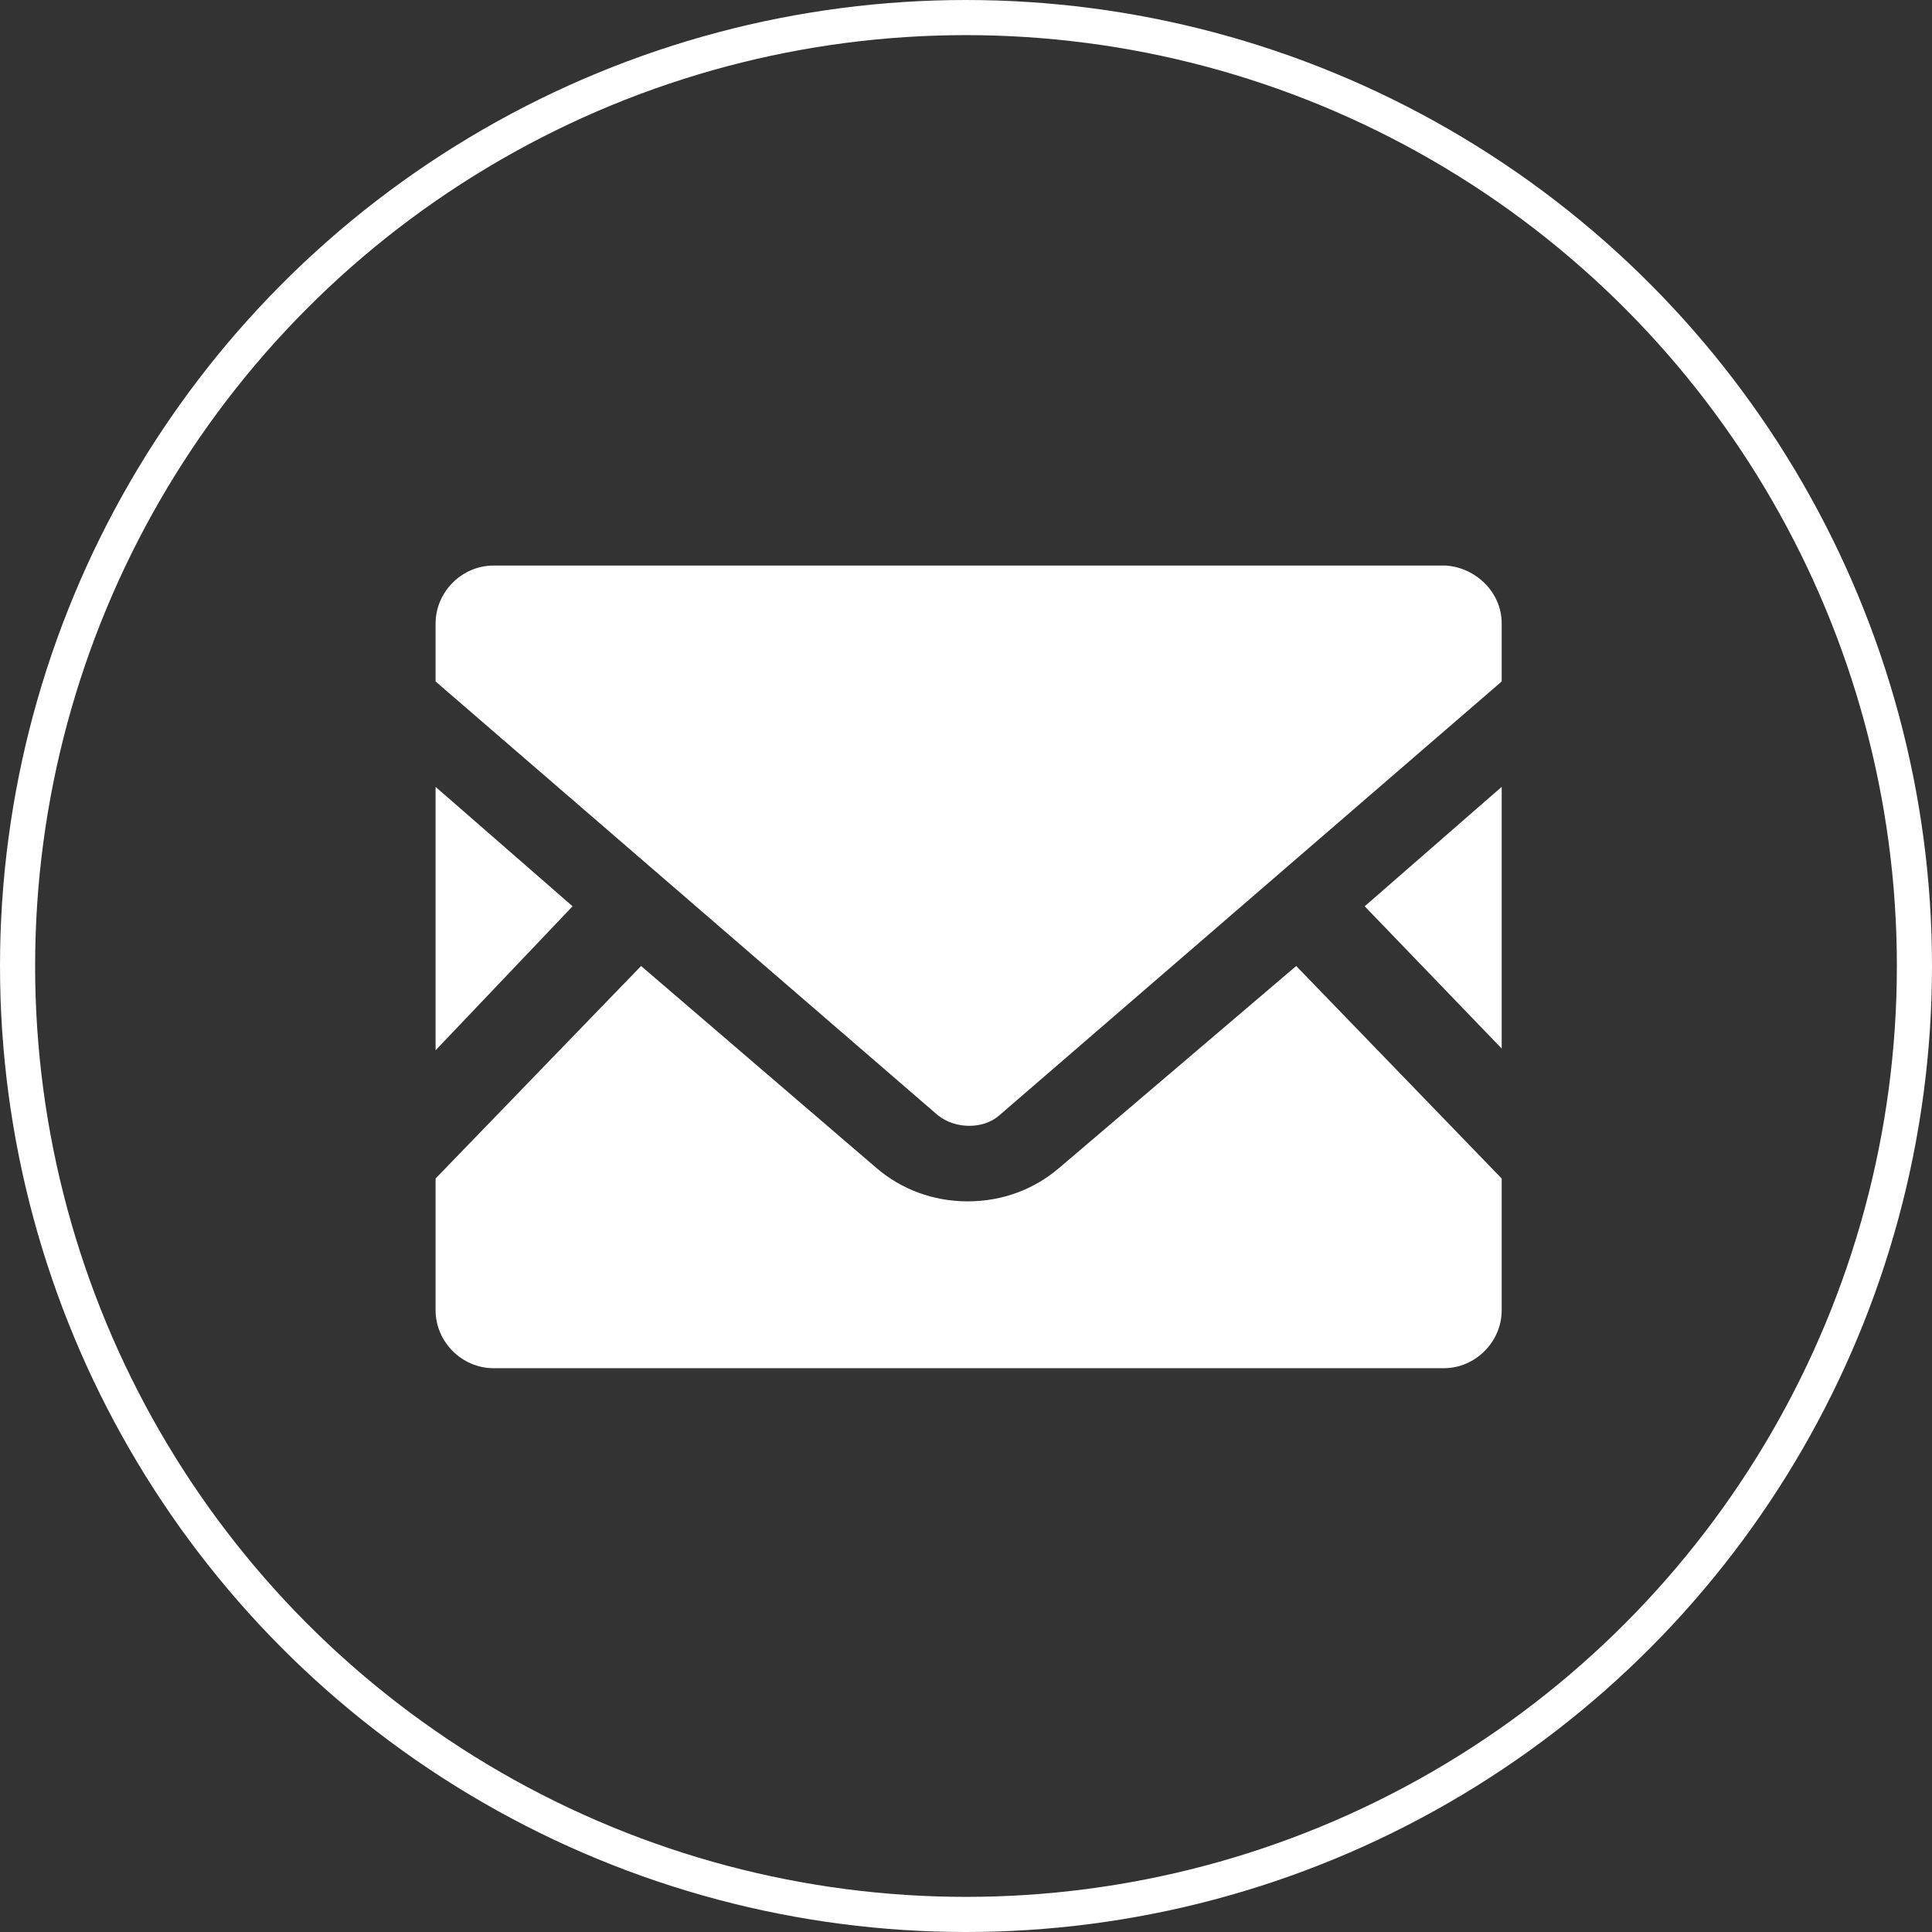 <?xml version="1.0" encoding="utf-8"?>
<!-- Generator: Adobe Illustrator 25.1.0, SVG Export Plug-In . SVG Version: 6.00 Build 0)  -->
<svg version="1.1" id="レイヤー_1" xmlns="http://www.w3.org/2000/svg" xmlns:xlink="http://www.w3.org/1999/xlink" x="0px"
	 y="0px" width="110px" height="110px" viewBox="0 0 110 110" style="enable-background:new 0 0 110 110;" xml:space="preserve">
<rect x="0" y="0" width="110" height="110" fill="#333333" stroke="none"/>
<style type="text/css">
	.st0{fill:none;stroke:#FFFFFF;stroke-width:2;stroke-linecap:round;stroke-linejoin:round;stroke-miterlimit:10;}
	.st1{fill:#FFFFFF;}
</style>
<circle class="st0" cx="55" cy="55" r="54"/>
<g>
	<polygon class="st1" points="85.5,59.7 77.7,51.6 85.5,44.8 	"/>
	<polygon class="st1" points="32.6,51.6 24.8,59.8 24.8,44.8 	"/>
	<path class="st1" d="M85.5,67.1v7.5c0,1.8-1.5,3.3-3.3,3.3H28.1c-1.8,0-3.3-1.5-3.3-3.3v-7.5L36.5,55l13.4,11.5
		c1.4,1.2,3.2,1.9,5.2,1.9c2,0,3.8-0.7,5.2-1.9L73.8,55L85.5,67.1z"/>
	<path class="st1" d="M85.5,35.5v3.3L56.9,63.5c-0.9,0.8-2.5,0.8-3.5,0L24.8,38.8v-3.3c0-1.8,1.5-3.3,3.3-3.3h54.2
		C84,32.3,85.5,33.7,85.5,35.5z"/>
</g>
</svg>
